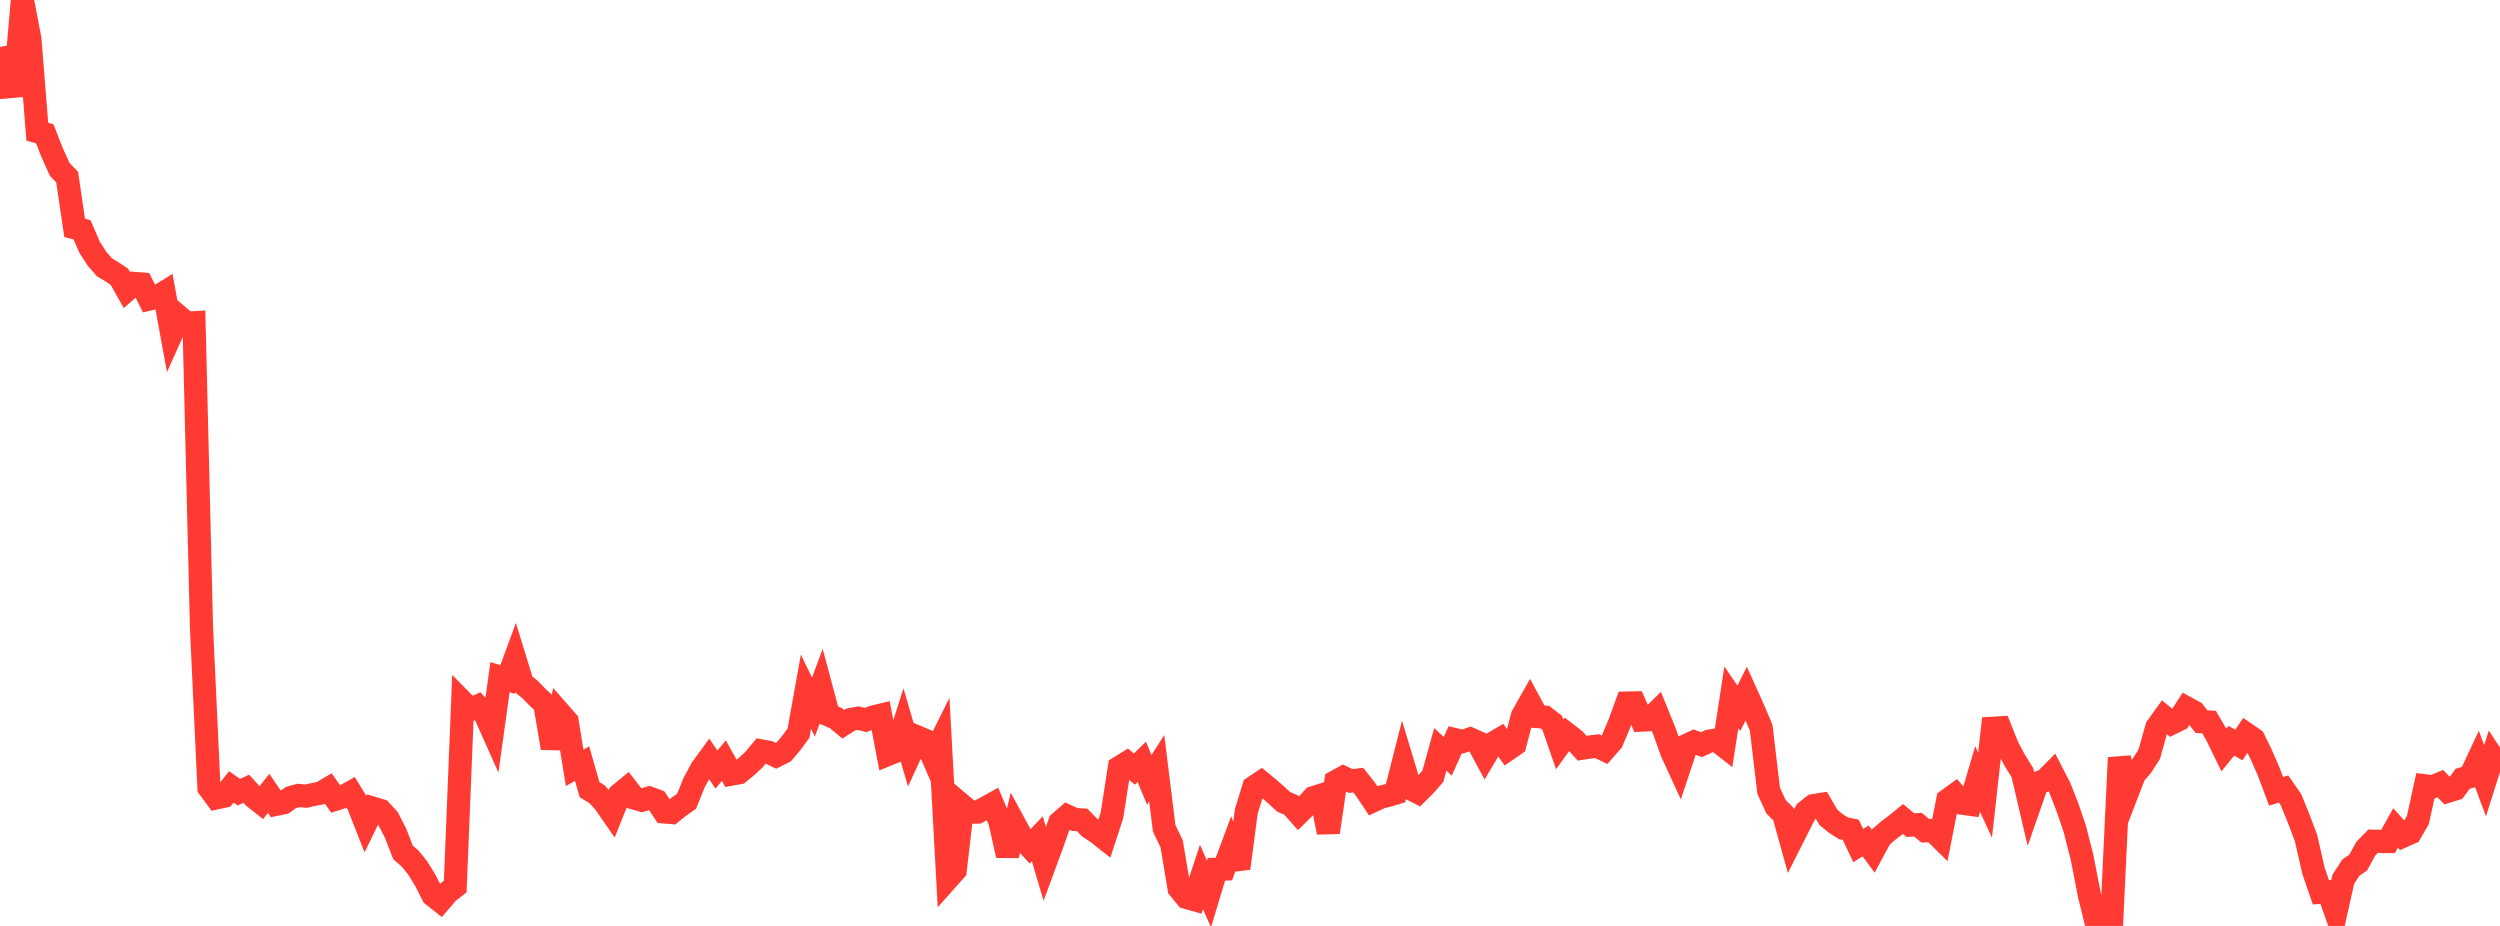 <?xml version="1.0" standalone="no"?>
<!DOCTYPE svg PUBLIC "-//W3C//DTD SVG 1.1//EN" "http://www.w3.org/Graphics/SVG/1.1/DTD/svg11.dtd">

<svg width="135" height="50" viewBox="0 0 135 50" preserveAspectRatio="none" 
  xmlns="http://www.w3.org/2000/svg"
  xmlns:xlink="http://www.w3.org/1999/xlink">


<polyline points="0.0, 2.533 0.403, 4.687 0.806, 4.653 1.209, 0.0 1.612, 2.089 2.015, 7.112 2.418, 7.227 2.821, 8.256 3.224, 9.147 3.627, 9.566 4.03, 12.303 4.433, 12.414 4.836, 13.35 5.239, 13.974 5.642, 14.436 6.045, 14.676 6.448, 14.947 6.851, 15.659 7.254, 15.306 7.657, 15.337 8.06, 16.148 8.463, 16.053 8.866, 15.803 9.269, 18.006 9.672, 17.108 10.075, 17.45 10.478, 17.427 10.881, 33.903 11.284, 42.542 11.687, 43.085 12.09, 42.998 12.493, 42.495 12.896, 42.779 13.299, 42.593 13.701, 43.038 14.104, 43.355 14.507, 42.842 14.91, 43.434 15.313, 43.351 15.716, 43.065 16.119, 42.955 16.522, 42.993 16.925, 42.903 17.328, 42.823 17.731, 42.587 18.134, 43.151 18.537, 43.025 18.94, 42.798 19.343, 43.452 19.746, 44.475 20.149, 43.645 20.552, 43.766 20.955, 44.204 21.358, 44.989 21.761, 46.025 22.164, 46.381 22.567, 46.885 22.97, 47.546 23.373, 48.34 23.776, 48.659 24.179, 48.187 24.582, 47.873 24.985, 37.912 25.388, 38.322 25.791, 38.137 26.194, 38.572 26.597, 39.474 27.0, 36.567 27.403, 36.693 27.806, 35.595 28.209, 36.905 28.612, 37.223 29.015, 37.638 29.418, 38.011 29.821, 40.395 30.224, 38.501 30.627, 38.961 31.03, 41.463 31.433, 41.236 31.836, 42.642 32.239, 42.887 32.642, 43.335 33.045, 43.916 33.448, 42.909 33.851, 42.577 34.254, 43.096 34.657, 43.213 35.06, 43.092 35.463, 43.24 35.866, 43.845 36.269, 43.878 36.672, 43.551 37.075, 43.271 37.478, 42.269 37.881, 41.52 38.284, 40.967 38.687, 41.553 39.09, 41.076 39.493, 41.802 39.896, 41.73 40.299, 41.404 40.701, 41.033 41.104, 40.549 41.507, 40.621 41.91, 40.815 42.313, 40.613 42.716, 40.137 43.119, 39.589 43.522, 37.35 43.925, 38.183 44.328, 37.096 44.731, 38.604 45.134, 38.777 45.537, 39.11 45.94, 38.853 46.343, 38.782 46.746, 38.88 47.149, 38.722 47.552, 38.624 47.955, 40.736 48.358, 40.571 48.761, 39.309 49.164, 40.689 49.567, 39.811 49.97, 39.982 50.373, 40.897 50.776, 40.084 51.179, 47.445 51.582, 46.992 51.985, 43.518 52.388, 43.859 52.791, 43.852 53.194, 43.643 53.597, 43.42 54.0, 44.383 54.403, 46.194 54.806, 44.532 55.209, 45.275 55.612, 45.717 56.015, 45.294 56.418, 46.659 56.821, 45.565 57.224, 44.416 57.627, 44.067 58.03, 44.252 58.433, 44.275 58.836, 44.687 59.239, 44.952 59.642, 45.269 60.045, 44.034 60.448, 41.441 60.851, 41.191 61.254, 41.532 61.657, 41.141 62.06, 42.112 62.463, 41.484 62.866, 44.729 63.269, 45.565 63.672, 47.972 64.075, 48.463 64.478, 48.576 64.881, 47.357 65.284, 48.275 65.687, 46.942 66.09, 46.93 66.493, 45.844 66.896, 46.89 67.299, 43.814 67.701, 42.511 68.104, 42.24 68.507, 42.573 68.91, 42.923 69.313, 43.297 69.716, 43.47 70.119, 43.921 70.522, 43.523 70.925, 43.075 71.328, 42.947 71.731, 44.947 72.134, 42.205 72.537, 41.984 72.94, 42.176 73.343, 42.124 73.746, 42.636 74.149, 43.239 74.552, 43.051 74.955, 42.953 75.358, 42.83 75.761, 41.248 76.164, 42.581 76.567, 42.786 76.97, 42.383 77.373, 41.923 77.776, 40.469 78.179, 40.839 78.582, 39.944 78.985, 40.041 79.388, 39.903 79.791, 40.081 80.194, 40.828 80.597, 40.151 81.0, 39.914 81.403, 40.474 81.806, 40.194 82.209, 38.664 82.612, 37.951 83.015, 38.695 83.418, 38.725 83.821, 39.035 84.224, 40.198 84.627, 39.64 85.03, 39.952 85.433, 40.403 85.836, 40.341 86.239, 40.29 86.642, 40.486 87.045, 40.024 87.448, 39.07 87.851, 37.965 88.254, 37.957 88.657, 38.886 89.06, 38.865 89.463, 38.464 89.866, 39.454 90.269, 40.591 90.672, 41.468 91.075, 40.253 91.478, 40.064 91.881, 40.212 92.284, 40.025 92.687, 39.959 93.09, 40.276 93.493, 37.655 93.896, 38.248 94.299, 37.454 94.701, 38.347 95.104, 39.299 95.507, 42.701 95.91, 43.57 96.313, 43.969 96.716, 45.418 97.119, 44.62 97.522, 43.825 97.925, 43.506 98.328, 43.44 98.731, 44.135 99.134, 44.467 99.537, 44.723 99.94, 44.809 100.343, 45.658 100.746, 45.409 101.149, 45.959 101.552, 45.211 101.955, 44.86 102.358, 44.555 102.761, 44.226 103.164, 44.558 103.567, 44.532 103.97, 44.864 104.373, 44.845 104.776, 45.242 105.179, 43.202 105.582, 42.911 105.985, 43.375 106.388, 43.432 106.791, 42.064 107.194, 42.938 107.597, 39.327 108.0, 39.303 108.403, 40.321 108.806, 41.068 109.209, 41.722 109.612, 43.442 110.015, 42.287 110.418, 42.151 110.821, 41.745 111.224, 42.525 111.627, 43.553 112.03, 44.728 112.433, 46.31 112.836, 48.374 113.239, 50.0 113.642, 49.305 114.045, 49.468 114.448, 40.914 114.851, 42.872 115.254, 41.828 115.657, 41.354 116.06, 40.728 116.463, 39.284 116.866, 38.722 117.269, 39.052 117.672, 38.854 118.075, 38.228 118.478, 38.446 118.881, 38.971 119.284, 38.989 119.687, 39.671 120.09, 40.499 120.493, 40.002 120.896, 40.229 121.299, 39.638 121.701, 39.915 122.104, 40.742 122.507, 41.661 122.91, 42.732 123.313, 42.606 123.716, 43.187 124.119, 44.186 124.522, 45.237 124.925, 47.014 125.328, 48.184 125.731, 48.157 126.134, 49.283 126.537, 47.486 126.94, 46.857 127.343, 46.579 127.746, 45.838 128.149, 45.424 128.552, 45.434 128.955, 45.44 129.358, 44.711 129.761, 45.153 130.164, 44.974 130.567, 44.275 130.97, 42.434 131.373, 42.483 131.776, 42.315 132.179, 42.728 132.582, 42.603 132.985, 42.051 133.388, 41.937 133.791, 41.076 134.194, 42.161 134.597, 40.886 135.0, 41.492" fill="none" stroke="#ff3a33" stroke-width="1.25"/>

</svg>